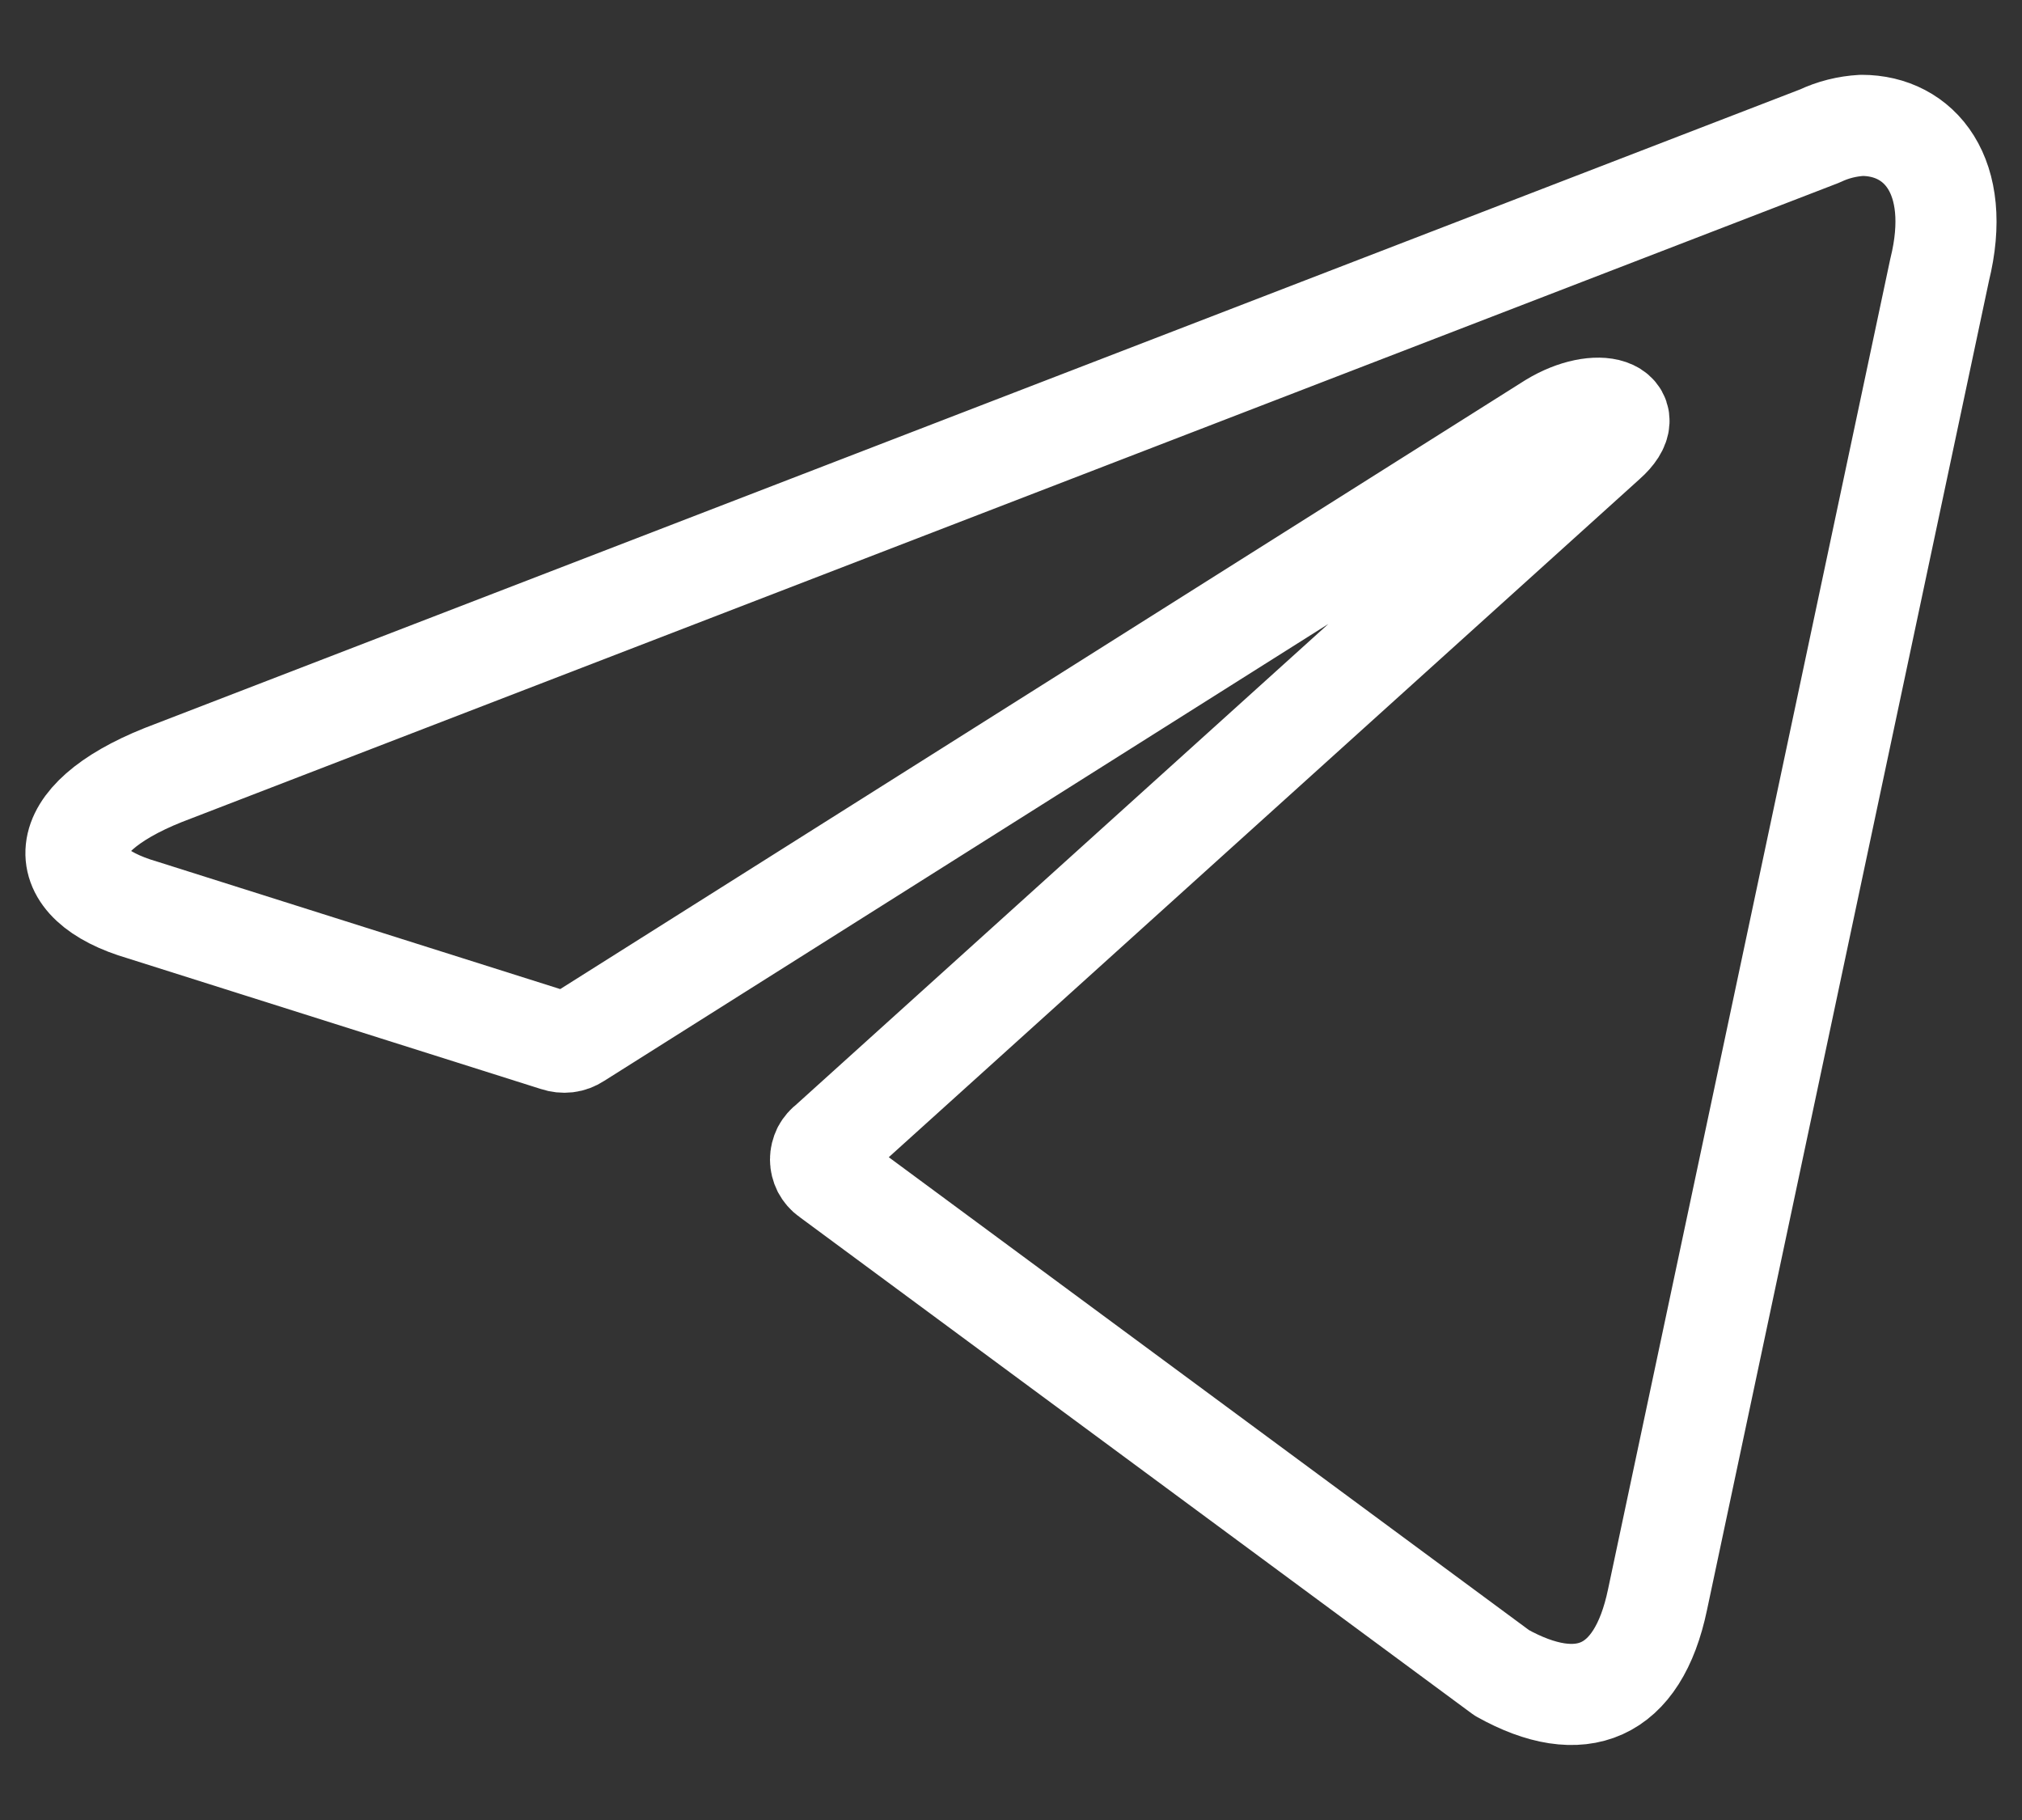 <?xml version="1.0" encoding="UTF-8"?> <svg xmlns="http://www.w3.org/2000/svg" width="20" height="18" viewBox="0 0 20 18" fill="none"><rect x="0" y="0" width="20" height="18" fill="#333333" stroke="none"/><path d="M18.415 1.24C18.985 1.24 19.415 1.74 19.185 2.67L16.395 15.82C16.2 16.755 15.635 16.98 14.855 16.545L8.2 11.63C8.174 11.612 8.153 11.587 8.138 11.559C8.124 11.531 8.116 11.499 8.116 11.468C8.116 11.436 8.124 11.405 8.138 11.376C8.153 11.348 8.174 11.324 8.2 11.305L15.885 4.365C16.235 4.055 15.81 3.905 15.35 4.185L5.705 10.27C5.676 10.289 5.642 10.302 5.608 10.306C5.573 10.31 5.538 10.306 5.505 10.295L1.41 9C0.5 8.735 0.5 8.11 1.615 7.665L18 1.345C18.13 1.283 18.271 1.248 18.415 1.24Z" stroke="white" stroke-linecap="round" stroke-linejoin="round"></path></svg> 